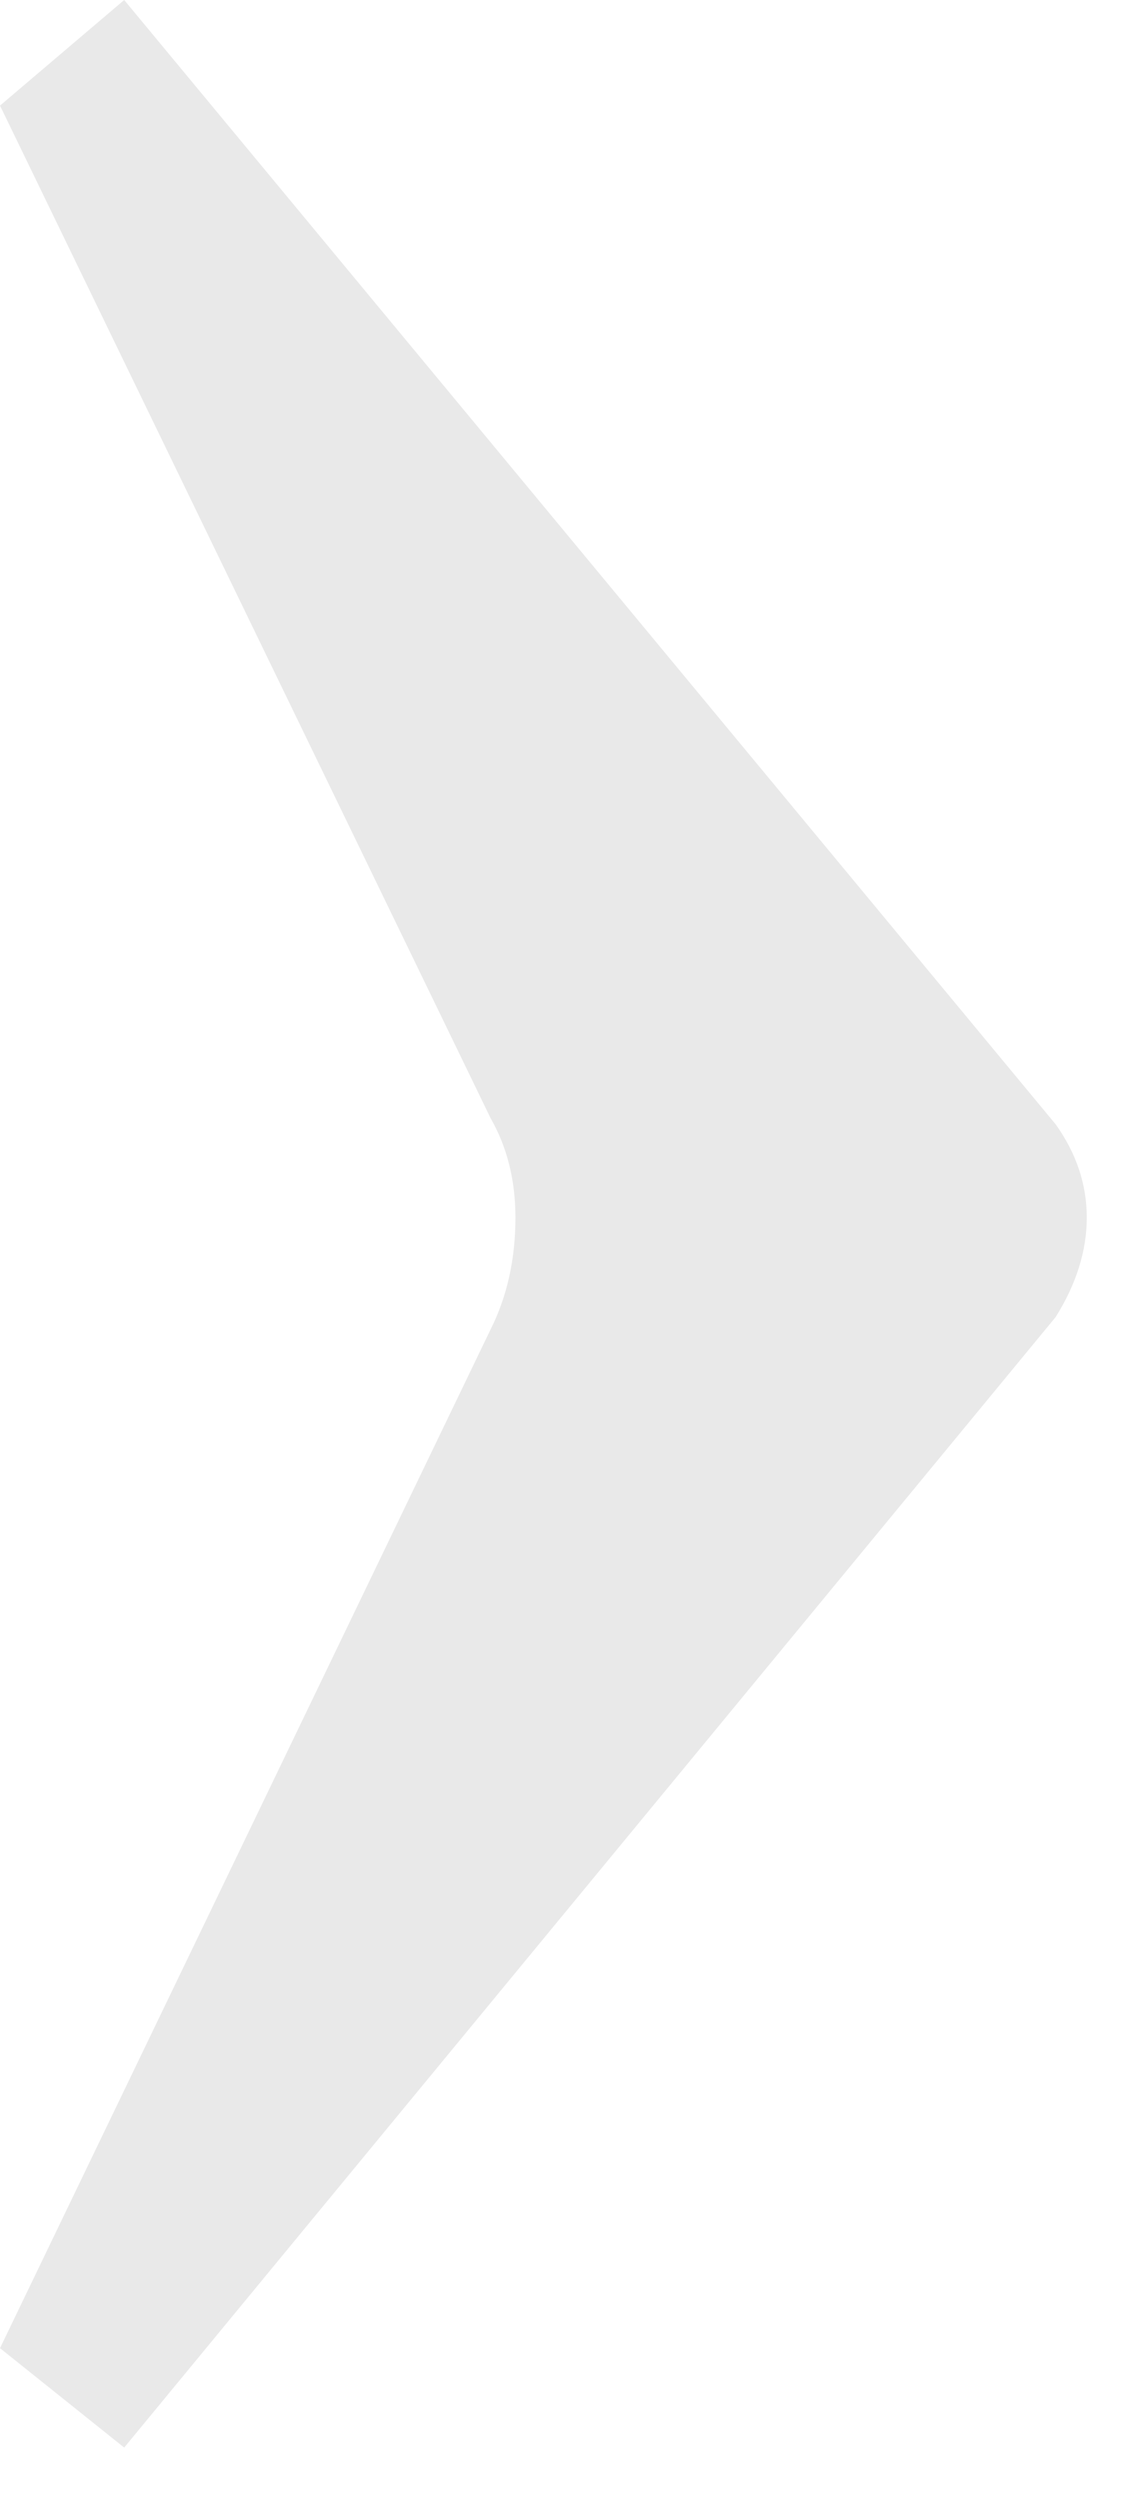 <?xml version="1.0" encoding="UTF-8"?> <svg xmlns="http://www.w3.org/2000/svg" width="15" height="33" viewBox="0 0 15 33" fill="none"> <path d="M0 30.996L6.478 17.548C6.697 17.111 6.806 16.619 6.806 16.072C6.806 15.58 6.697 15.143 6.478 14.76L0 1.394L1.64 0L13.94 14.842C14.213 15.225 14.35 15.635 14.35 16.072C14.35 16.509 14.213 16.947 13.94 17.384L1.64 32.308L0 30.996Z" fill="#E9E9E9"></path> </svg> 